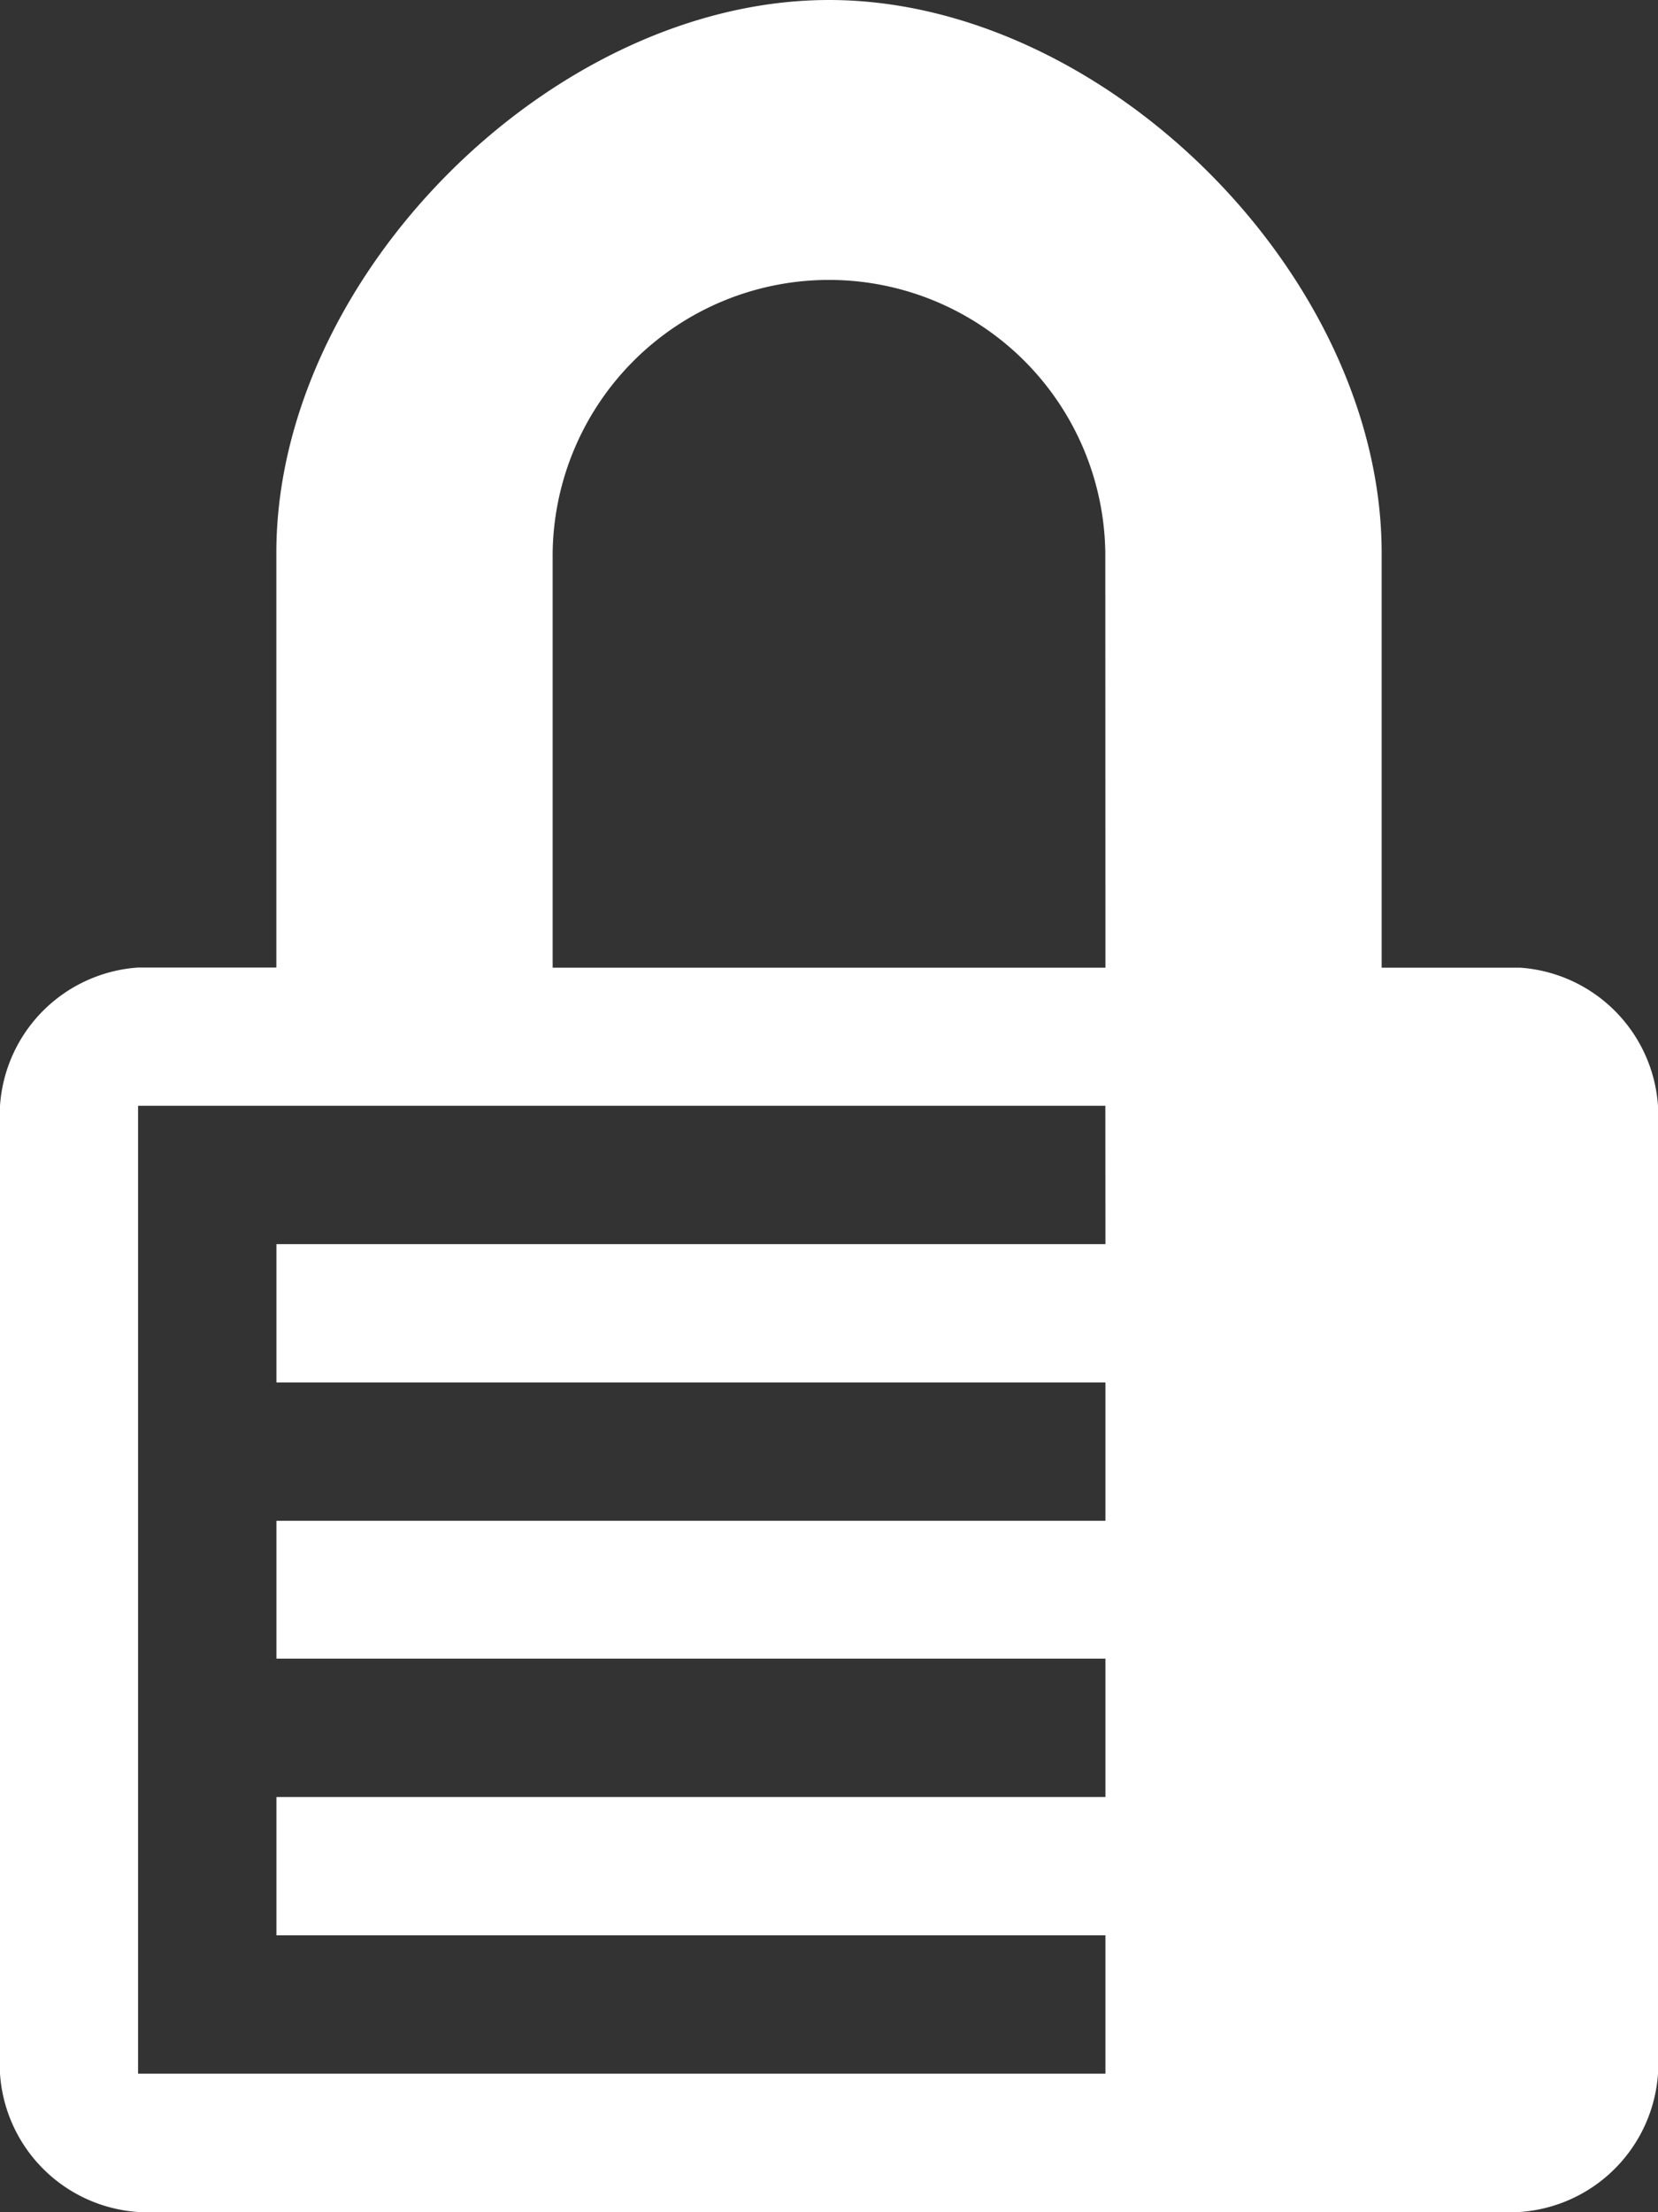 <svg xmlns="http://www.w3.org/2000/svg" width="40" height="53.344" viewBox="0 0 40 53.344">
  <rect x="0" y="0" width="40" height="53.344" fill="#333333" stroke="none"/>
  <g id="icon-lock" transform="translate(-132.5 -10)">
    <g id="Group_2" data-name="Group 2" transform="translate(132.5 10)">
      <path id="Path_1" data-name="Path 1" d="M169.169,33.336h-3.336v-10C165.833,16.667,159.167,10,152.5,10s-13.333,6.667-13.333,13.333v10h-3.336a3.582,3.582,0,0,0-3.331,3.336V60.008a3.582,3.582,0,0,0,3.331,3.336h33.333a3.588,3.588,0,0,0,3.336-3.336V36.672A3.582,3.582,0,0,0,169.169,33.336Zm-10,6.667h-20v3.336h20v3.336h-20V50h20v3.336h-20v3.336h20v3.336H135.831V36.667h23.336Zm0-6.667H145.833v-10a6.667,6.667,0,0,1,13.333,0Z" transform="translate(-132.5 -10)" fill="#fff"/>
    </g>
  </g>
</svg>
